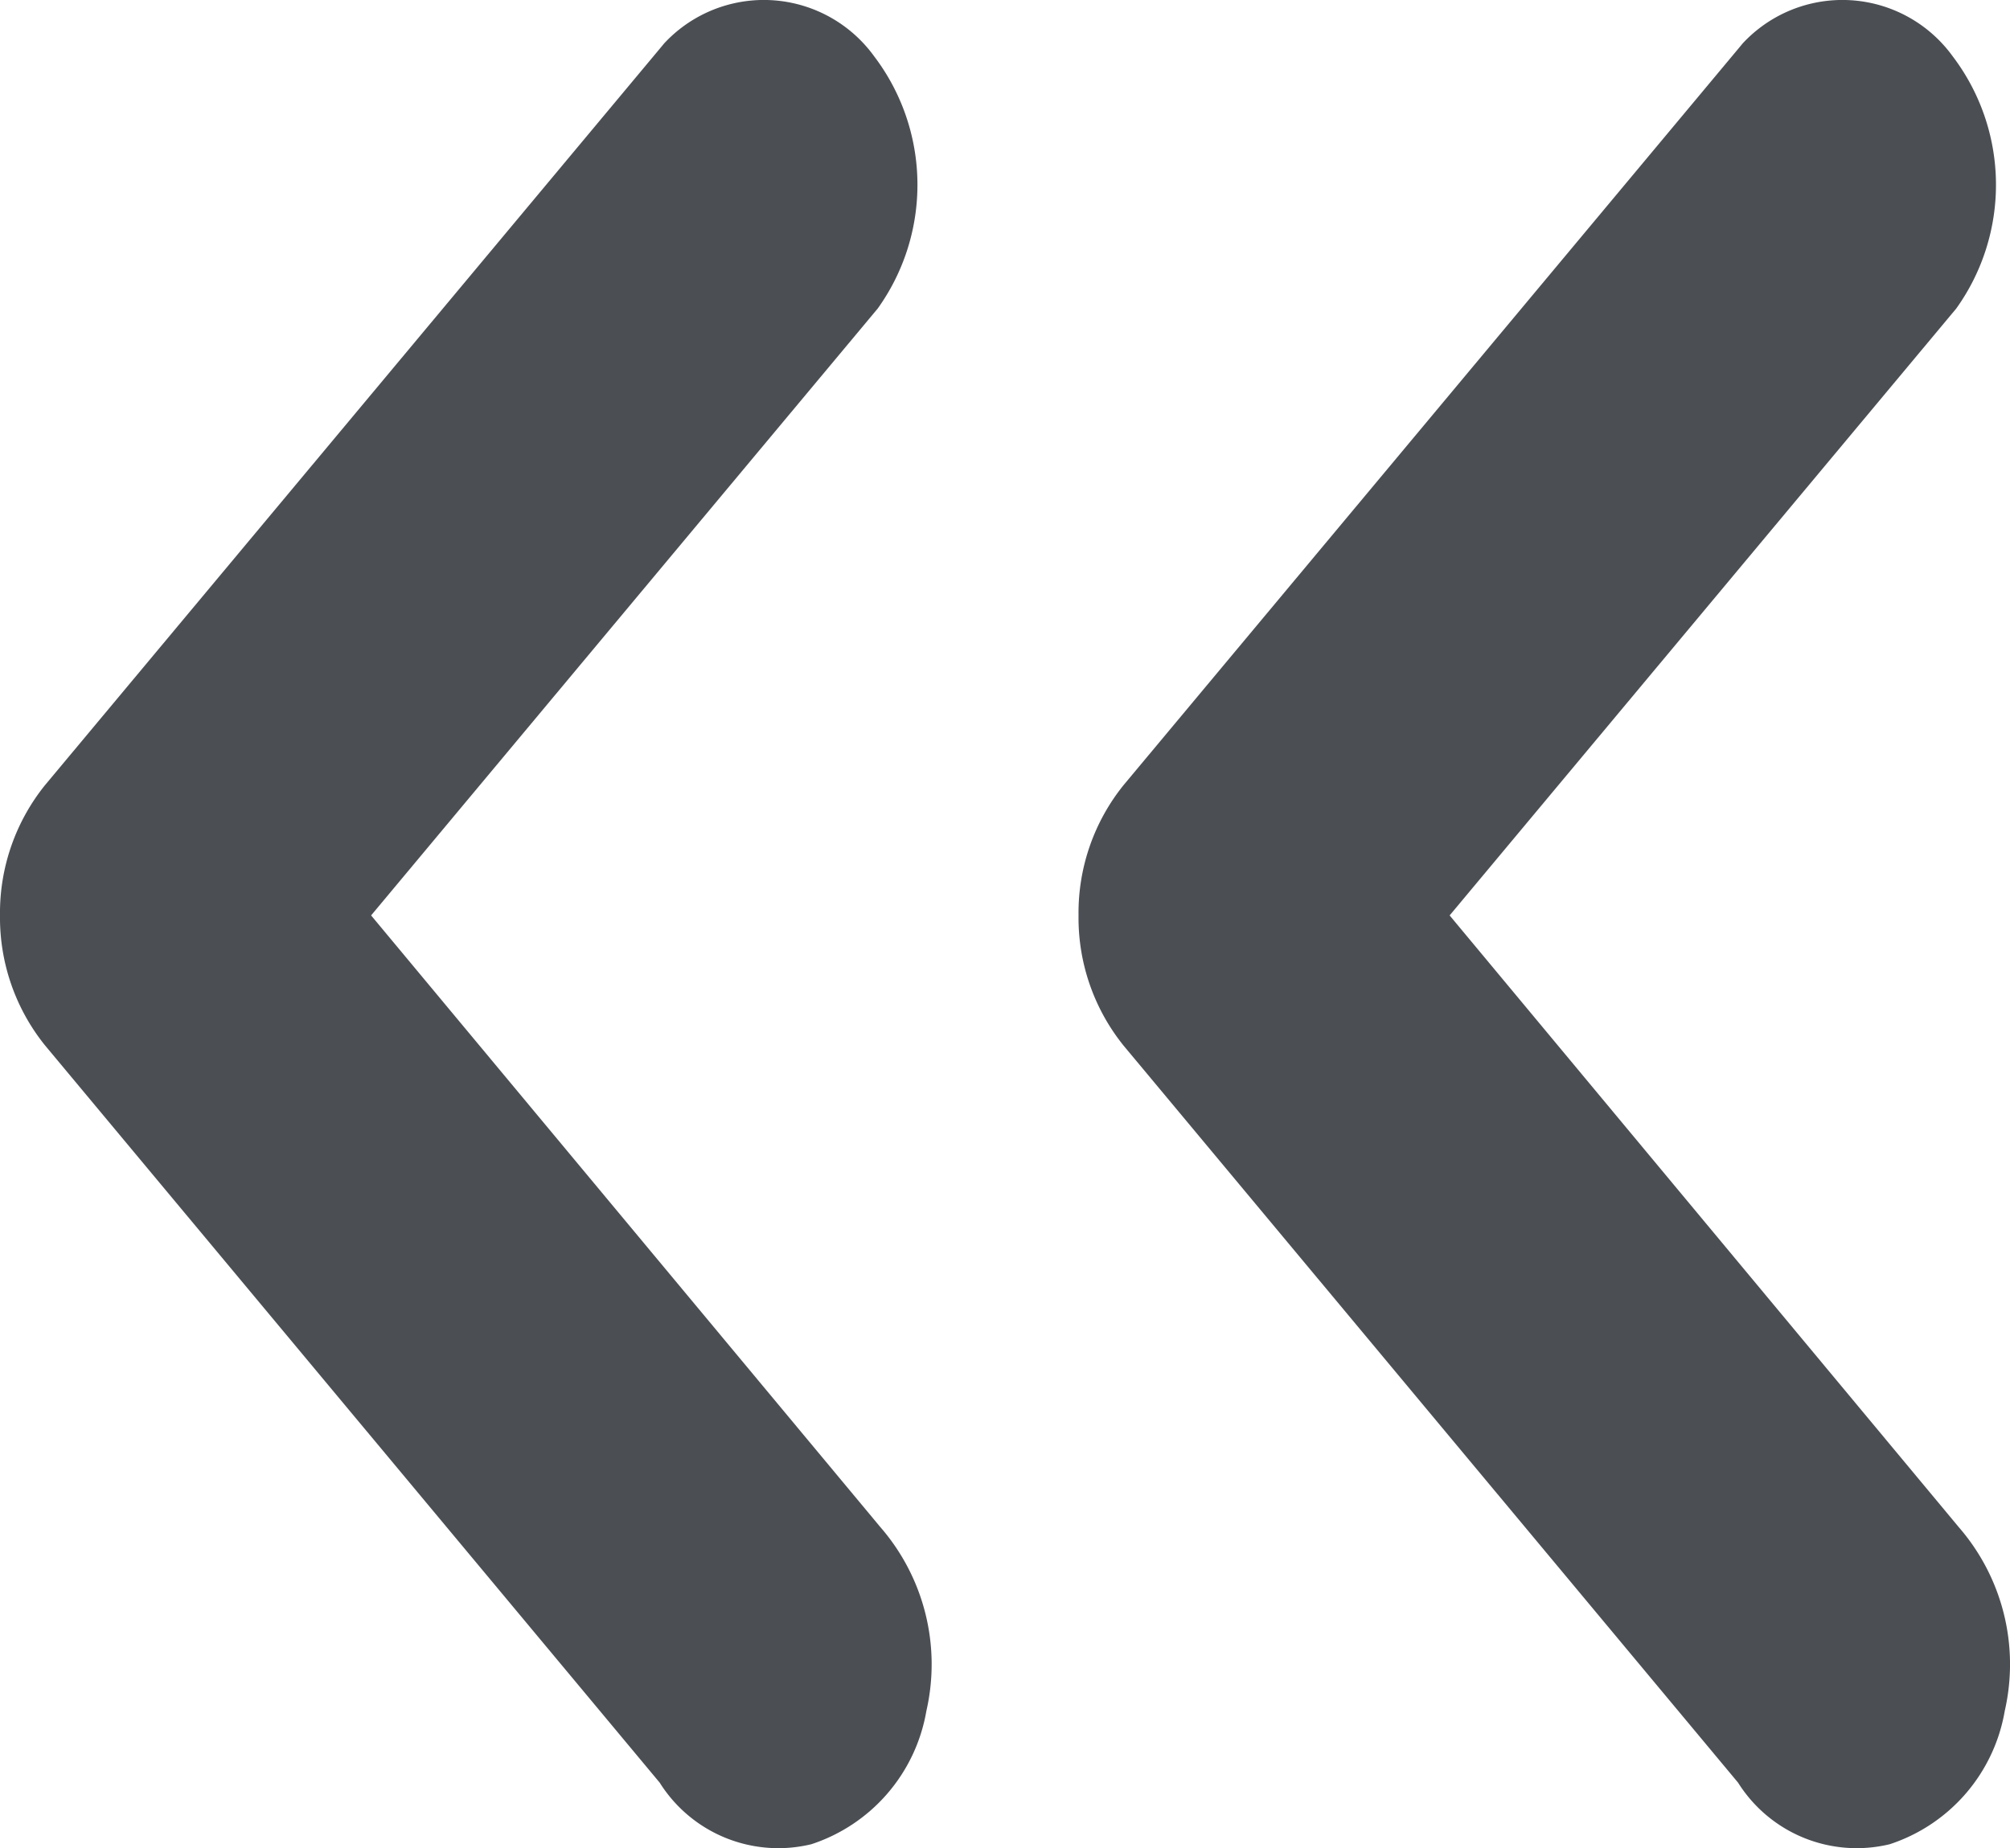 <svg xmlns="http://www.w3.org/2000/svg" width="13.053" height="12.006" viewBox="0 0 13.053 12.006"><defs><style>.a{fill:#4b4f54;}</style></defs><g transform="translate(-3.502 -4.045)"><path class="a" d="M3,9.991a1.323,1.323,0,0,0,.293.845l3.991,4.788a.91.91,0,0,0,.985.4,1.108,1.108,0,0,0,.747-.866,1.358,1.358,0,0,0-.3-1.195l-.024-.029L5.41,9.991,8.7,6.049a1.38,1.38,0,0,0-.023-1.638.884.884,0,0,0-1.364-.084l-.024.029L3.293,9.144A1.323,1.323,0,0,0,3,9.991Z" transform="translate(0.502 0)"/><path class="a" d="M9,9.991a1.323,1.323,0,0,0,.292.845l3.991,4.788a.91.91,0,0,0,.985.4,1.108,1.108,0,0,0,.747-.866,1.358,1.358,0,0,0-.3-1.195l-.024-.029L11.41,9.991,14.7,6.049a1.38,1.38,0,0,0-.023-1.638.884.884,0,0,0-1.364-.084l-.024.029L9.293,9.144A1.323,1.323,0,0,0,9,9.991Z" transform="translate(1.506 0)"/></g></svg>